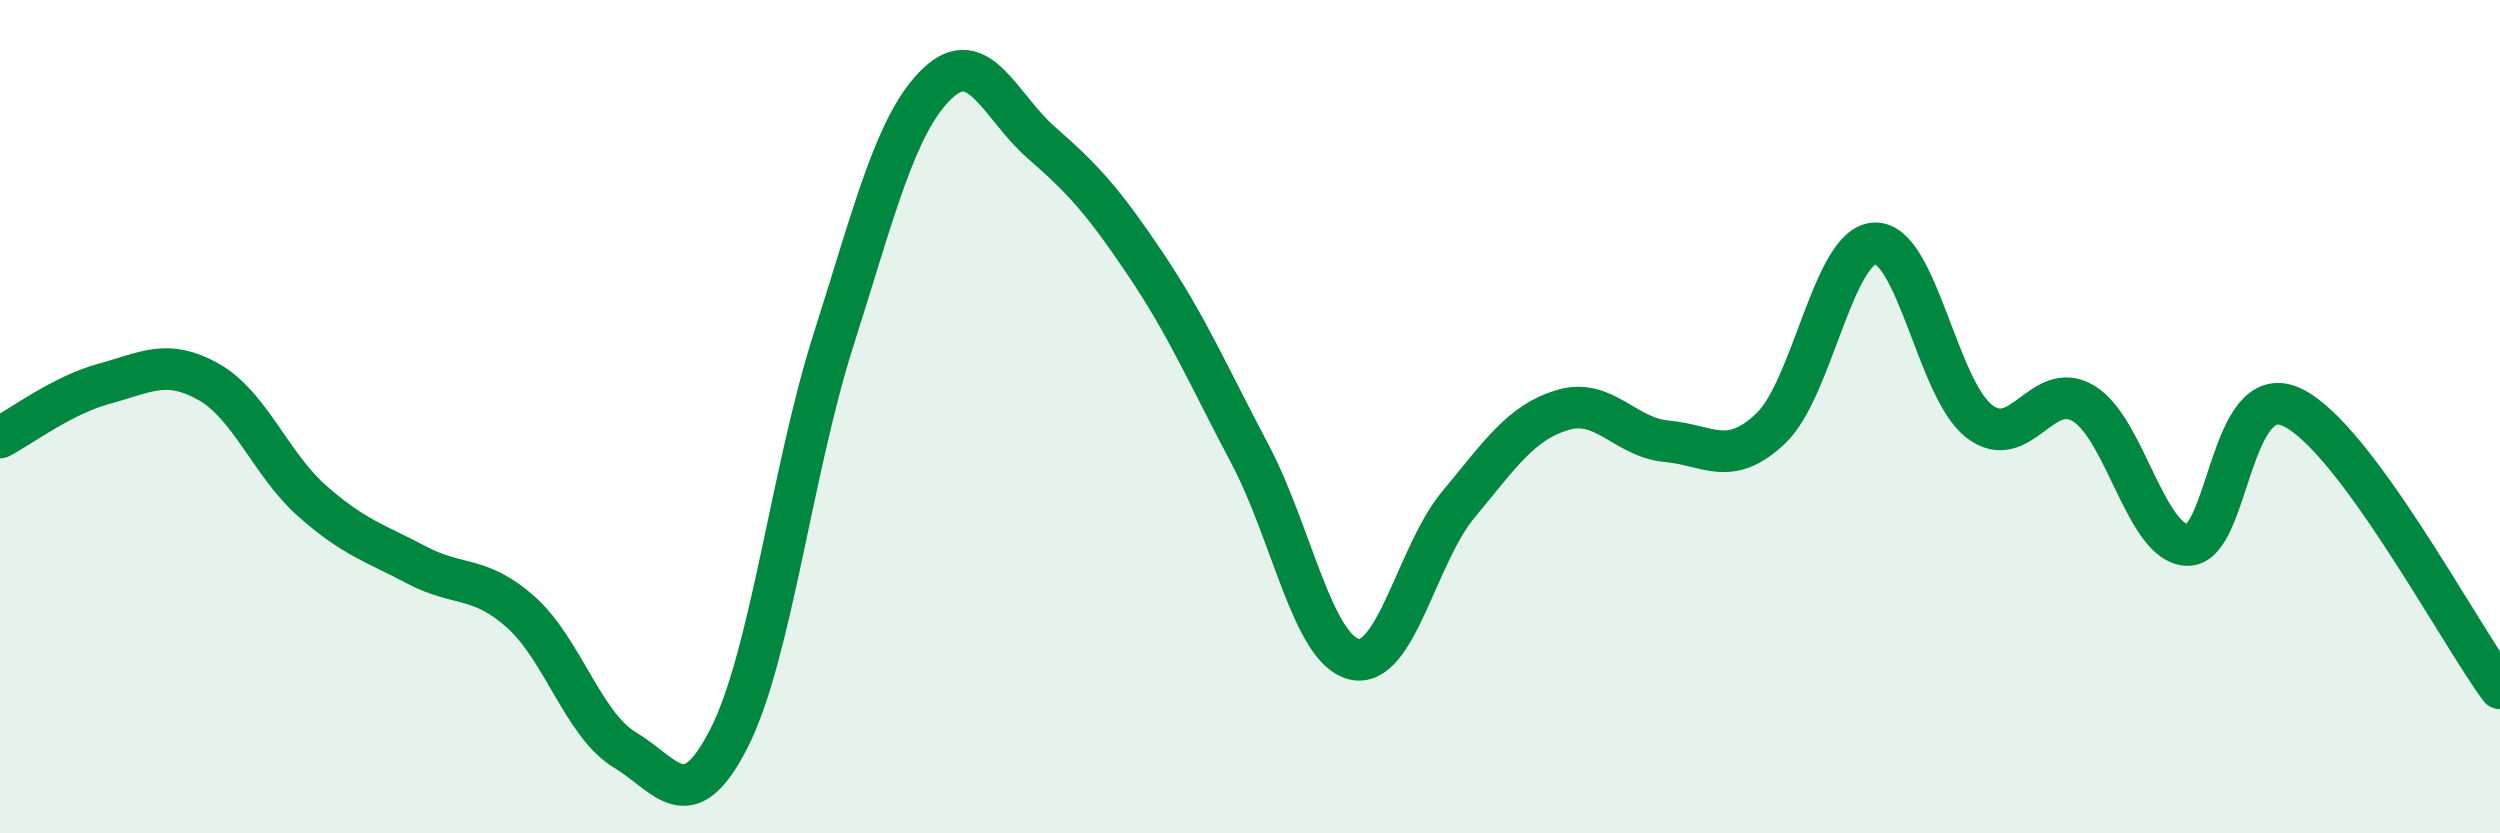 
    <svg width="60" height="20" viewBox="0 0 60 20" xmlns="http://www.w3.org/2000/svg">
      <path
        d="M 0,10.5 C 0.5,10.24 1.5,9.48 2.5,9.21 C 3.5,8.94 4,8.6 5,9.16 C 6,9.72 6.5,11.15 7.5,12.03 C 8.5,12.91 9,13.03 10,13.56 C 11,14.09 11.5,13.8 12.5,14.69 C 13.5,15.58 14,17.4 15,18 C 16,18.6 16.5,19.68 17.5,17.71 C 18.5,15.74 19,11.31 20,8.17 C 21,5.03 21.5,2.95 22.5,2 C 23.5,1.05 24,2.56 25,3.43 C 26,4.3 26.5,4.86 27.5,6.35 C 28.5,7.84 29,9.01 30,10.9 C 31,12.79 31.5,15.58 32.5,15.82 C 33.5,16.06 34,13.31 35,12.11 C 36,10.91 36.5,10.14 37.5,9.84 C 38.5,9.54 39,10.5 40,10.59 C 41,10.68 41.5,11.23 42.5,10.28 C 43.5,9.33 44,5.87 45,5.84 C 46,5.81 46.5,9.34 47.5,10.11 C 48.5,10.88 49,9.09 50,9.68 C 51,10.27 51.5,13.06 52.5,13.08 C 53.5,13.1 53.5,9.08 55,9.77 C 56.5,10.46 59,15.17 60,16.52L60 20L0 20Z"
        fill="#008740"
        opacity="0.1"
        stroke-linecap="round"
        stroke-linejoin="round"
      />
      <path
        d="M 0,10.5 C 0.5,10.24 1.5,9.48 2.5,9.21 C 3.5,8.94 4,8.6 5,9.16 C 6,9.72 6.5,11.15 7.5,12.03 C 8.5,12.91 9,13.03 10,13.56 C 11,14.09 11.5,13.8 12.5,14.69 C 13.5,15.58 14,17.4 15,18 C 16,18.6 16.5,19.68 17.5,17.71 C 18.5,15.74 19,11.31 20,8.17 C 21,5.03 21.5,2.95 22.5,2 C 23.5,1.05 24,2.56 25,3.43 C 26,4.3 26.5,4.86 27.5,6.35 C 28.5,7.84 29,9.01 30,10.9 C 31,12.79 31.5,15.58 32.5,15.82 C 33.5,16.06 34,13.31 35,12.11 C 36,10.91 36.5,10.14 37.5,9.84 C 38.5,9.54 39,10.5 40,10.59 C 41,10.68 41.5,11.23 42.5,10.28 C 43.5,9.33 44,5.87 45,5.84 C 46,5.81 46.5,9.34 47.5,10.11 C 48.5,10.88 49,9.09 50,9.68 C 51,10.27 51.5,13.06 52.5,13.08 C 53.5,13.1 53.5,9.08 55,9.77 C 56.5,10.46 59,15.17 60,16.52"
        stroke="#008740"
        stroke-width="1"
        fill="none"
        stroke-linecap="round"
        stroke-linejoin="round"
      />
    </svg>
  